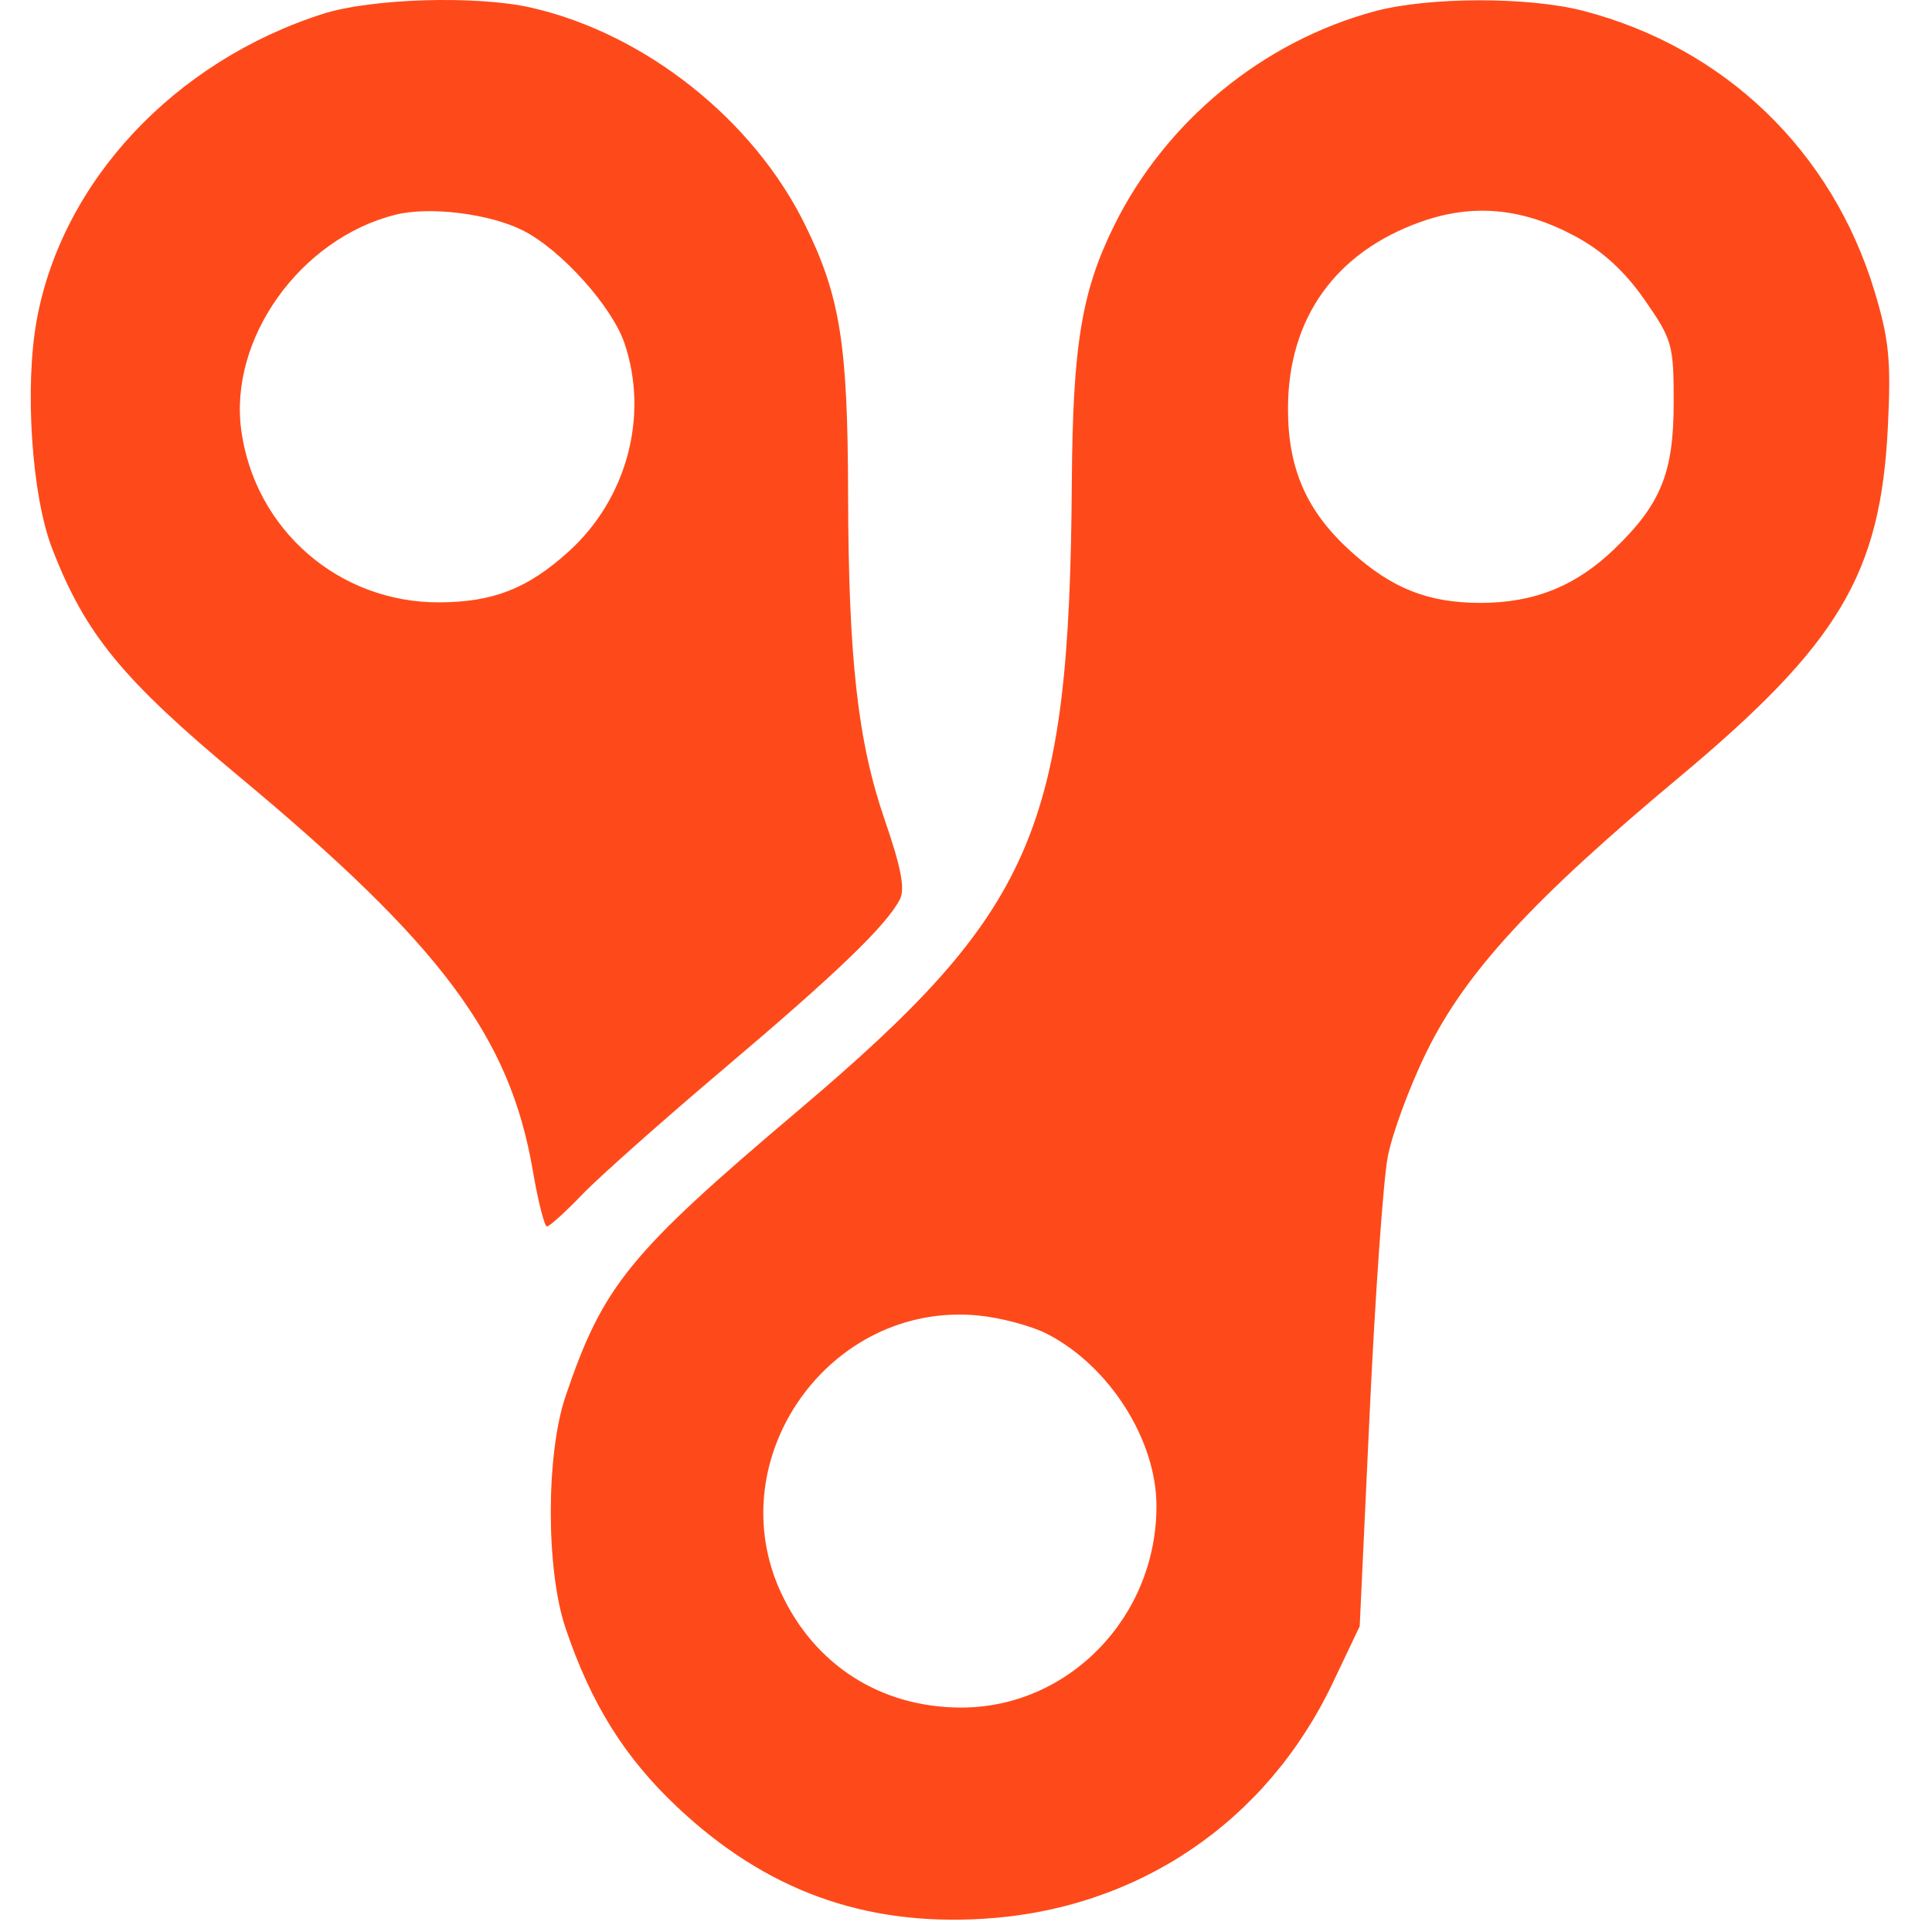 <?xml version="1.0" encoding="UTF-8"?> <svg xmlns="http://www.w3.org/2000/svg" width="180" height="180" viewBox="0 0 180 180" fill="none"> <g clip-path="url(#clip0_720_335)"> <path fill-rule="evenodd" clip-rule="evenodd" d="M30.086 1.291C16.248 5.72 5.799 16.887 3.429 29.781C2.276 36.051 2.954 46.183 4.855 51.097C7.951 59.097 11.38 63.276 22.32 72.384C41.124 88.037 47.508 96.605 49.639 109.052C50.13 111.919 50.723 114.265 50.958 114.265C51.193 114.265 52.664 112.934 54.227 111.307C55.79 109.68 61.761 104.378 67.495 99.525C77.985 90.647 82.532 86.273 83.828 83.814C84.344 82.835 83.972 80.864 82.419 76.361C79.912 69.086 79.047 61.363 79.014 45.959C78.985 32.03 78.266 27.559 74.986 20.904C70.161 11.119 60.103 3.146 49.52 0.719C44.446 -0.445 34.604 -0.155 30.086 1.291ZM128.09 1.048C117.645 3.861 108.61 11.29 103.802 21.016C100.777 27.137 99.946 32.169 99.86 44.88C99.64 77.384 96.4 84.82 74.326 103.501C58.598 116.81 56.187 119.772 52.692 130.083C50.861 135.484 50.855 146.224 52.68 151.654C55.057 158.726 58.188 163.741 63.126 168.386C71.34 176.111 80.455 179.438 91.582 178.771C105.949 177.911 117.987 169.792 124.168 156.797L126.68 151.515L127.61 131.631C128.122 120.696 128.877 109.969 129.29 107.794C129.703 105.619 131.336 101.204 132.918 97.983C136.55 90.592 142.747 83.856 156.415 72.44C171.352 59.963 175.221 53.468 175.891 39.737C176.193 33.576 175.999 31.612 174.652 27.154C170.7 14.078 160.704 4.446 147.519 1.012C142.427 -0.314 133.083 -0.297 128.09 1.048ZM48.757 21.49C52.31 23.302 57.028 28.56 58.188 31.998C60.474 38.776 58.397 46.493 52.966 51.4C49.157 54.84 45.958 56.096 40.939 56.12C31.587 56.165 23.749 49.36 22.479 40.096C21.31 31.564 27.956 22.254 36.816 20.011C40.003 19.204 45.647 19.903 48.757 21.49ZM146.776 22.021C149.316 23.389 151.369 25.27 153.219 27.926C155.799 31.631 155.934 32.105 155.934 37.482C155.934 44.03 154.752 46.957 150.423 51.136C146.84 54.593 142.939 56.169 137.958 56.169C133.053 56.169 129.685 54.835 125.857 51.376C121.723 47.641 119.979 43.661 119.999 38.002C120.028 29.649 124.41 23.506 132.362 20.673C137.238 18.936 141.849 19.367 146.776 22.021ZM-310.868 83.03C-311.946 83.615 -313.241 84.816 -313.745 85.698C-314.977 87.855 -315.529 164.313 -314.341 168.318C-313.91 169.771 -312.567 171.794 -311.357 172.811L-309.159 174.662H-285.451C-259.423 174.662 -258.588 174.538 -256.433 170.372C-255.074 167.742 -255.042 164.55 -256.345 161.432C-258.287 156.783 -258.738 156.687 -278.511 156.687H-296.326L-296.414 151.833C-296.462 149.164 -296.705 133.283 -296.953 116.541L-297.405 86.103L-299.753 84.006C-301.662 82.301 -302.737 81.914 -305.505 81.938C-307.378 81.954 -309.791 82.446 -310.868 83.03ZM-218.673 82.999C-234.222 86.814 -247.511 99.534 -252.038 114.935C-253.618 120.313 -253.618 136.259 -252.038 141.636C-249.974 148.658 -245.966 155.252 -240.239 161.049C-226.217 175.241 -204.536 178.795 -186.317 169.887C-178.248 165.942 -169.604 157.077 -165.384 148.418L-162.23 141.947V128.286V114.624L-164.747 109.24C-170.73 96.44 -181.671 87.074 -194.936 83.398C-201.252 81.648 -212.401 81.461 -218.673 82.999ZM-114.663 83.046C-128.618 86.425 -141.789 98.465 -146.902 112.516C-148.122 115.867 -148.523 118.916 -148.775 126.736C-149.077 136.109 -148.979 137.046 -147.117 142.775C-142.496 156.978 -131.19 168.19 -116.932 172.708C-110.171 174.851 -95.984 174.965 -89.969 172.926C-80.779 169.811 -70.652 163.234 -68.992 159.302C-68.293 157.647 -68.039 152.58 -68.039 140.27V123.494L-70.388 121.396L-72.736 119.298H-83.582H-94.427L-96.872 121.743C-98.933 123.804 -99.316 124.699 -99.316 127.448C-99.316 129.241 -99.001 131.539 -98.615 132.552C-97.548 135.362 -93.836 137.268 -89.43 137.271L-85.655 137.273V144.142V151.01L-90.508 153.31C-94.745 155.316 -96.263 155.64 -102.452 155.858C-109.375 156.101 -109.667 156.046 -114.799 153.509C-120.909 150.49 -125.546 145.789 -128.551 139.568C-130.307 135.931 -130.525 134.676 -130.511 128.286C-130.497 122.136 -130.23 120.523 -128.675 117.141C-125.899 111.108 -120.954 106.103 -114.725 103.025C-109.89 100.635 -108.843 100.391 -103.457 100.39C-96.173 100.389 -91.957 101.886 -85.119 106.901C-82.448 108.859 -79.487 110.653 -78.538 110.886C-75.691 111.586 -72.749 110.607 -70.05 108.062C-67.594 105.746 -67.513 105.505 -67.84 101.553C-68.166 97.632 -68.369 97.272 -72.452 93.436C-77.202 88.971 -85.025 84.781 -91.87 83.036C-97.333 81.643 -108.889 81.648 -114.663 83.046ZM-197.352 102.16C-188.021 105.614 -181.49 113.776 -179.782 124.123C-177.831 135.94 -184.579 148.554 -195.621 153.733C-199.17 155.398 -200.506 155.608 -207.528 155.608C-215.152 155.608 -215.599 155.521 -219.922 153.177C-225.442 150.183 -230.377 145.023 -232.92 139.587C-234.602 135.991 -234.843 134.573 -234.847 128.271C-234.851 121.579 -234.682 120.724 -232.497 116.283C-229.842 110.891 -224.289 105.305 -219.072 102.779C-212.705 99.698 -204.625 99.467 -197.352 102.16ZM97.567 124.281C103.343 127.258 107.715 134.113 107.744 140.239C107.794 150.641 99.546 159.144 89.459 159.09C82.034 159.051 75.904 155.13 72.78 148.423C66.937 135.875 77.291 121.252 91.096 122.557C93.201 122.755 96.113 123.532 97.567 124.281Z" fill="#FE4A1A"></path> </g> <defs> <clipPath id="clip0_720_335"> <rect width="180" height="180" fill="white"></rect> </clipPath> </defs> </svg> 